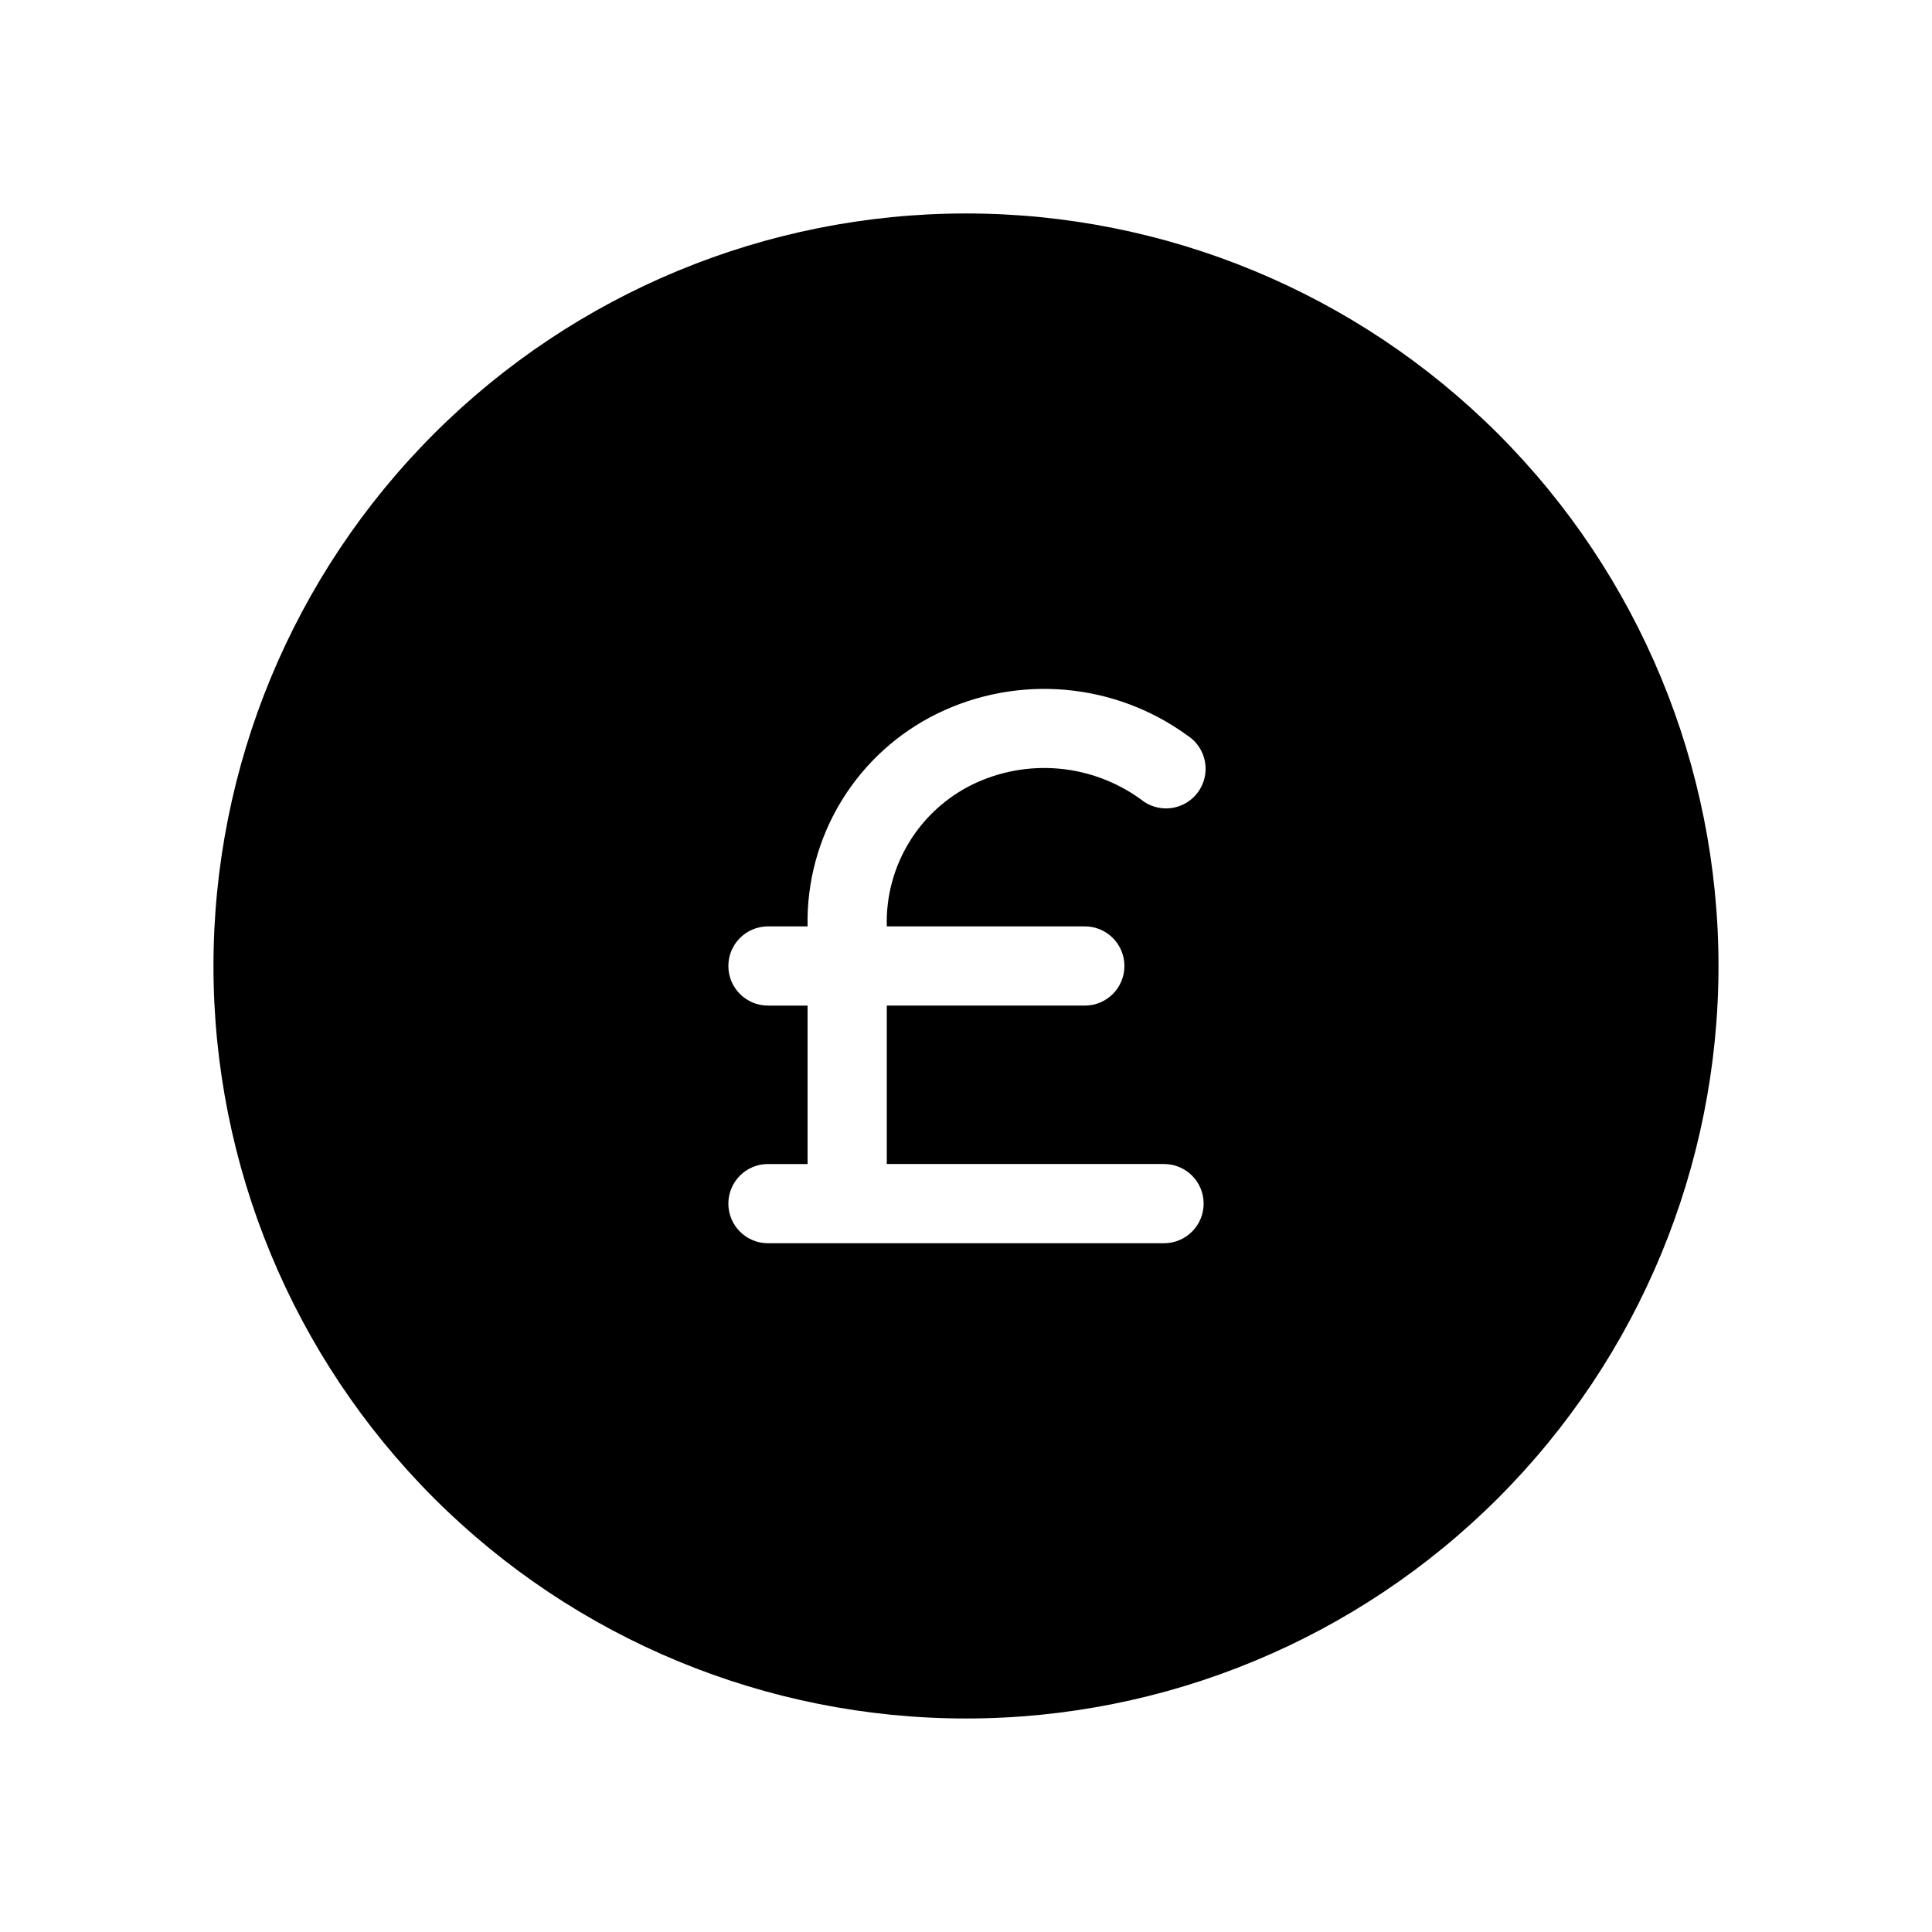 <?xml version="1.0" encoding="UTF-8"?>
<!-- Uploaded to: SVG Repo, www.svgrepo.com, Generator: SVG Repo Mixer Tools -->
<svg fill="#000000" width="800px" height="800px" version="1.1" viewBox="144 144 512 512" xmlns="http://www.w3.org/2000/svg">
 <path d="m400 200.57c-52.891 0-103.62 21.012-141.02 58.41s-58.41 88.125-58.41 141.02 21.012 103.61 58.41 141.01c37.398 37.402 88.125 58.41 141.02 58.41s103.61-21.008 141.01-58.41c37.402-37.398 58.41-88.121 58.41-141.01s-21.008-103.62-58.41-141.02c-37.398-37.398-88.121-58.41-141.01-58.41zm52.48 272.9h-104.96c-5.797 0-10.496-4.699-10.496-10.496 0-5.797 4.699-10.496 10.496-10.496h10.496v-41.984h-10.496c-5.797 0-10.496-4.699-10.496-10.496s4.699-10.496 10.496-10.496h10.496c-0.242-11.73 2.883-23.281 9.004-33.289 6.121-10.004 14.977-18.051 25.527-23.18 10.52-5.102 22.23-7.25 33.875-6.215 11.648 1.035 22.793 5.215 32.25 12.09 2.438 1.566 4.121 4.066 4.652 6.914 0.531 2.852-0.141 5.789-1.852 8.129-1.715 2.336-4.316 3.859-7.191 4.211-2.875 0.352-5.769-0.5-7.996-2.356-6.356-4.602-13.836-7.398-21.648-8.102-7.816-0.703-15.676 0.719-22.75 4.113-7.035 3.414-12.938 8.785-16.996 15.469-4.059 6.684-6.102 14.398-5.883 22.215h52.48c5.797 0 10.496 4.699 10.496 10.496s-4.699 10.496-10.496 10.496h-52.48v41.984h73.473c5.797 0 10.496 4.699 10.496 10.496 0 5.797-4.699 10.496-10.496 10.496z"/>
</svg>